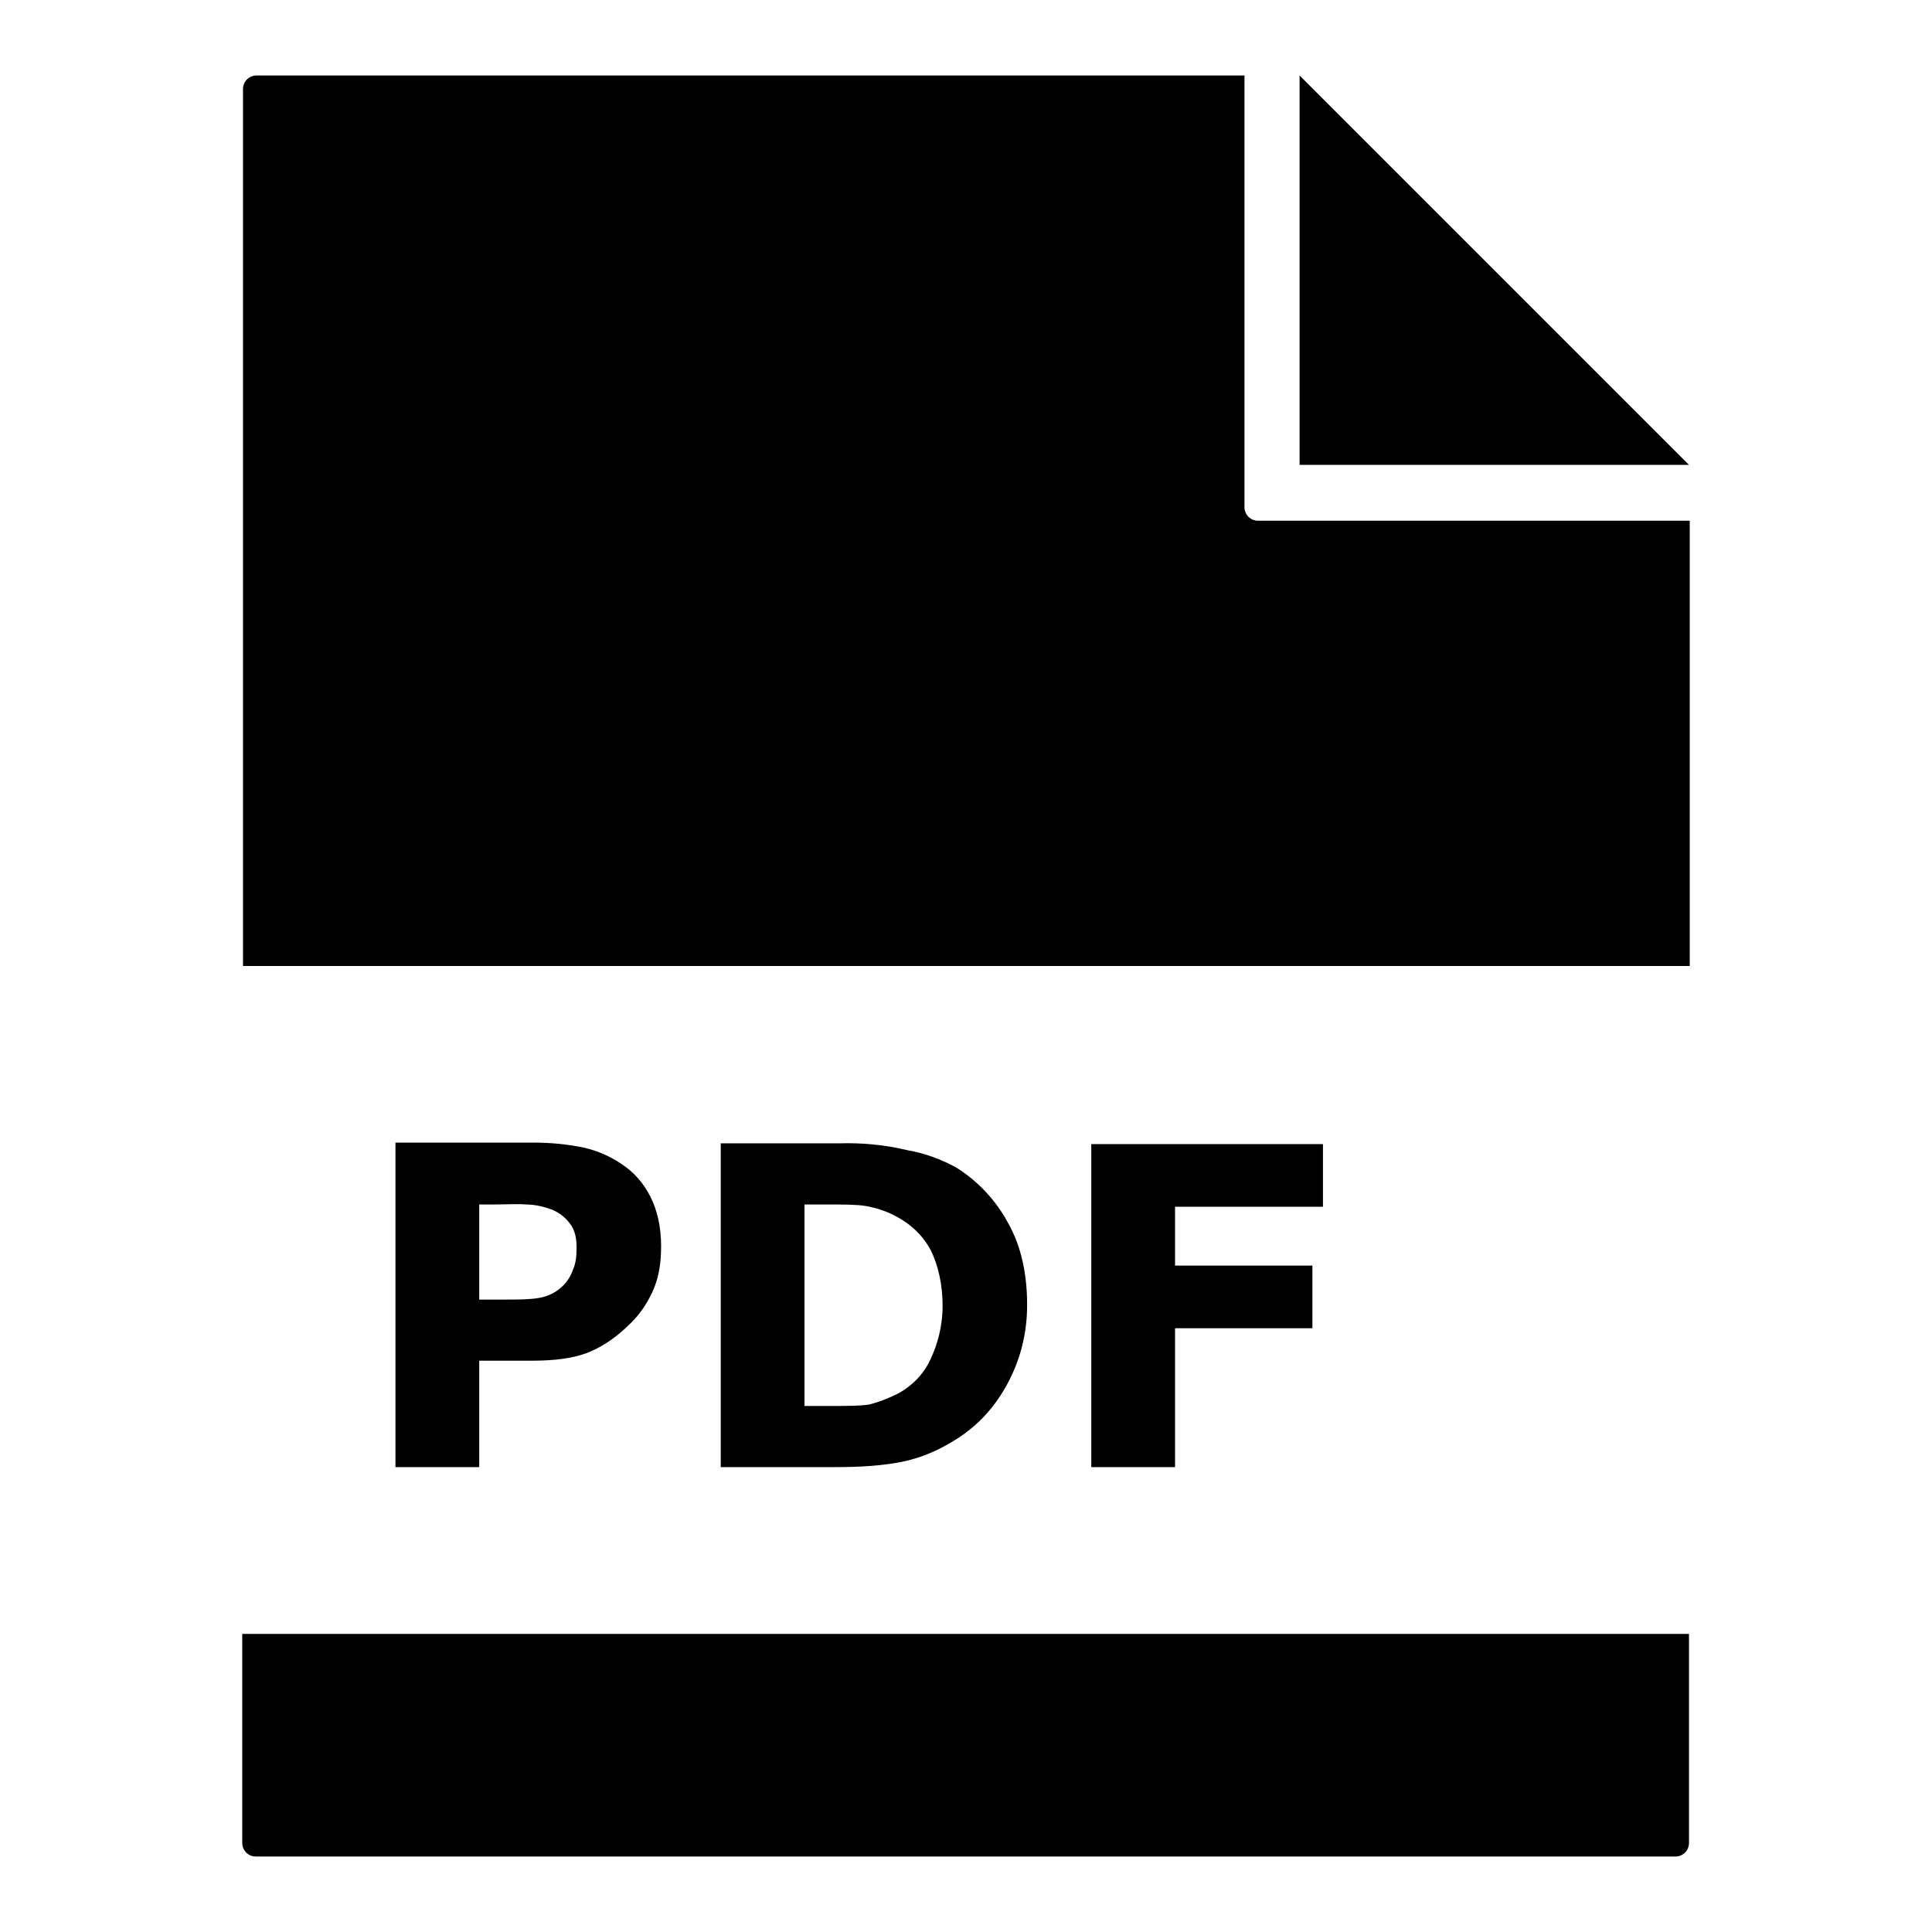 <?xml version="1.0" encoding="utf-8"?>
<!-- Svg Vector Icons : http://www.onlinewebfonts.com/icon -->
<!DOCTYPE svg PUBLIC "-//W3C//DTD SVG 1.1//EN" "http://www.w3.org/Graphics/SVG/1.1/DTD/svg11.dtd">
<svg version="1.1" xmlns="http://www.w3.org/2000/svg" xmlns:xlink="http://www.w3.org/1999/xlink" x="0px" y="0px" viewBox="0 0 256 256" enable-background="new 0 0 256 256" xml:space="preserve">
<g> <path fill="#000000" d="M34,10c-1,0-1.8,0.8-1.8,1.8V128h191.7V69h-57.2c-1,0-1.8-0.8-1.8-1.8V10H34z M172.2,10v51.6h51.6L172.2,10 L172.2,10z M52.4,151.5v42.9h11.1v-14.1h6.9c3.1,0,5.7-0.3,7.8-1.2c2.1-0.9,3.8-2.2,5.5-3.9c1.3-1.3,2.3-2.9,3-4.6 c0.7-1.8,0.9-3.6,0.9-5.5c0-2.5-0.5-4.7-1.4-6.5c-0.9-1.8-2.2-3.3-3.9-4.4c-1.5-1-3.1-1.7-4.8-2.1c-2.3-0.5-4.6-0.7-6.9-0.7H52.4 L52.4,151.5z M95.5,151.5v42.9h15.2c3.4,0,6.3-0.2,8.8-0.7c2.5-0.5,4.8-1.5,6.9-2.8c2.8-1.7,5.1-4,6.9-7.2 c1.8-3.2,2.8-6.8,2.8-10.8c0-4.1-0.8-7.8-2.5-10.8c-1.6-3-4-5.6-6.9-7.4c-2-1.1-4.2-1.9-6.5-2.3c-2.9-0.7-6-1-9-0.9L95.5,151.5 L95.5,151.5z M144.6,151.5v42.9h11.1v-18.4h18.2v-8.3h-18.2v-7.8h19.6v-8.3H144.6L144.6,151.5z M63.5,159.6h1.8 c1.8,0,3.3-0.1,4.4,0c1.2,0,2.4,0.3,3.5,0.7c0.9,0.4,1.7,1,2.3,1.8c0.7,0.9,0.9,2,0.9,3.2c0,1.2-0.1,2.1-0.5,3 c-0.7,2-2.5,3.4-4.6,3.7c-1.2,0.2-2.7,0.2-4.6,0.2h-3.2V159.6L63.5,159.6z M106.6,159.6h2.8c2.4,0,4.1,0,5.3,0.2 c1.2,0.2,2.5,0.6,3.7,1.2c2.2,1.1,3.8,2.6,4.9,4.6c1,2,1.6,4.6,1.6,7.4c0,2.8-0.7,5.2-1.6,7.1c-0.9,2-2.5,3.6-4.4,4.6 c-1.2,0.6-2.5,1.1-3.7,1.4c-1.2,0.2-3.1,0.2-5.8,0.2h-2.8V159.6L106.6,159.6z M32.1,216.5v27.7c0,1,0.8,1.8,1.8,1.8H222 c1,0,1.8-0.8,1.8-1.8c0,0,0,0,0,0v-27.7H32.1z"/></g>
</svg>
